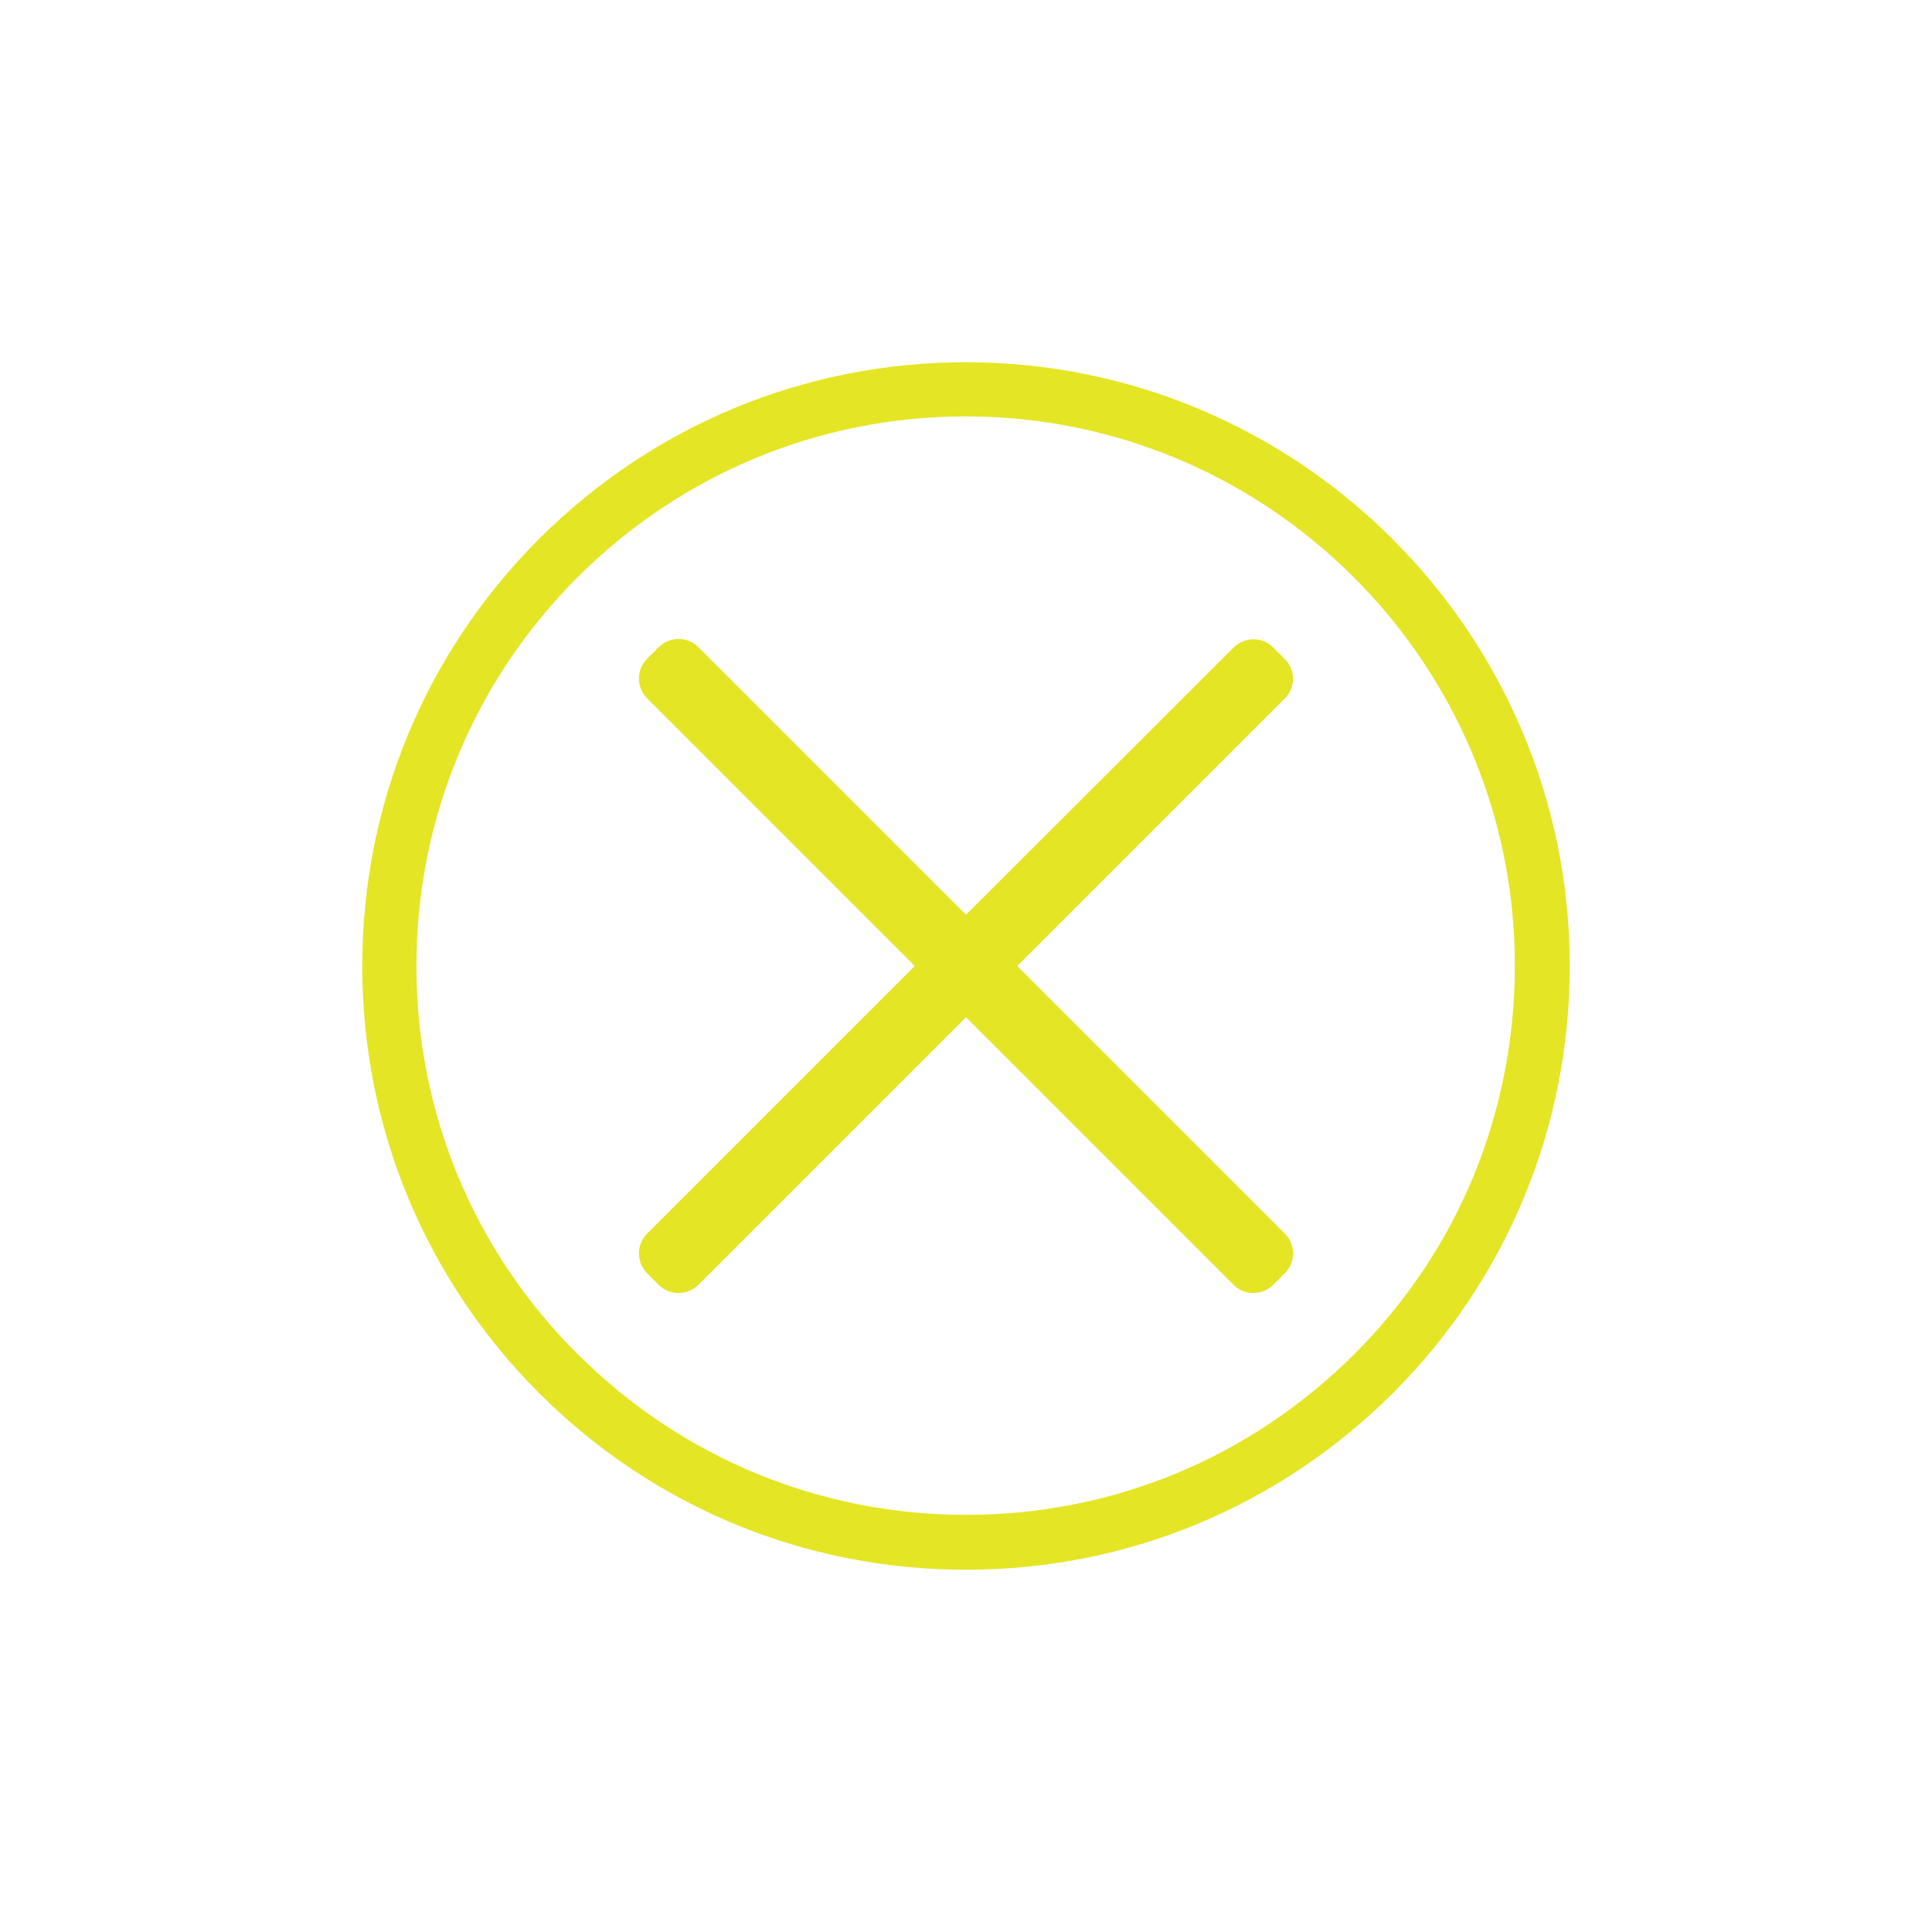 <?xml version="1.0" encoding="utf-8"?>
<!-- Generator: Adobe Illustrator 19.0.0, SVG Export Plug-In . SVG Version: 6.00 Build 0)  -->
<svg version="1.1" id="Layer_1" xmlns="http://www.w3.org/2000/svg" xmlns:xlink="http://www.w3.org/1999/xlink" x="0px" y="0px"
	 viewBox="-285 133 528 528" style="enable-background:new -285 133 528 528;" xml:space="preserve">
<style type="text/css">
	.st0{fill:#E4E524;}
</style>
<g>
	<path class="st0" d="M-21,232c-44.1,0-85.5,17.2-116.7,48.3C-168.8,311.5-186,352.9-186,397s17.2,85.5,48.3,116.7
		C-106.6,544.8-65.1,562-21,562s85.5-17.2,116.7-48.3C126.8,482.6,144,441.1,144,397C144,306,70,232-21,232z M85.1,503.1
		C56.6,531.5,19.1,547-21,547s-77.8-15.7-106.1-43.9c-28.4-28.2-44.1-66-44.1-106.1s15.7-77.8,43.9-106.1
		c28.4-28.4,66.2-44.1,106.3-44.1c82.7,0,150,67.3,150,150C129,437.1,113.5,474.8,85.1,503.1z"/>
	<path class="st0" d="M66.2,313.2l-3.3-3.3c-2.9-2.9-7.7-2.9-10.7,0L-21,383l-73.2-73.2c-2.9-2.9-7.7-2.9-10.7,0l-3.3,3.3
		c-2.9,2.9-2.9,7.7,0,10.7L-35,397l-73.2,73.2c-2.9,2.9-2.9,7.7,0,10.7l3.3,3.3c2.9,2.9,7.7,2.9,10.7,0L-21,411l73.2,73.2
		c2.9,2.9,7.7,2.9,10.7,0l3.3-3.3c2.9-2.9,2.9-7.7,0-10.7L-7,397l73.2-73.2C69.1,320.9,69.1,316.1,66.2,313.2z"/>
</g>
</svg>
